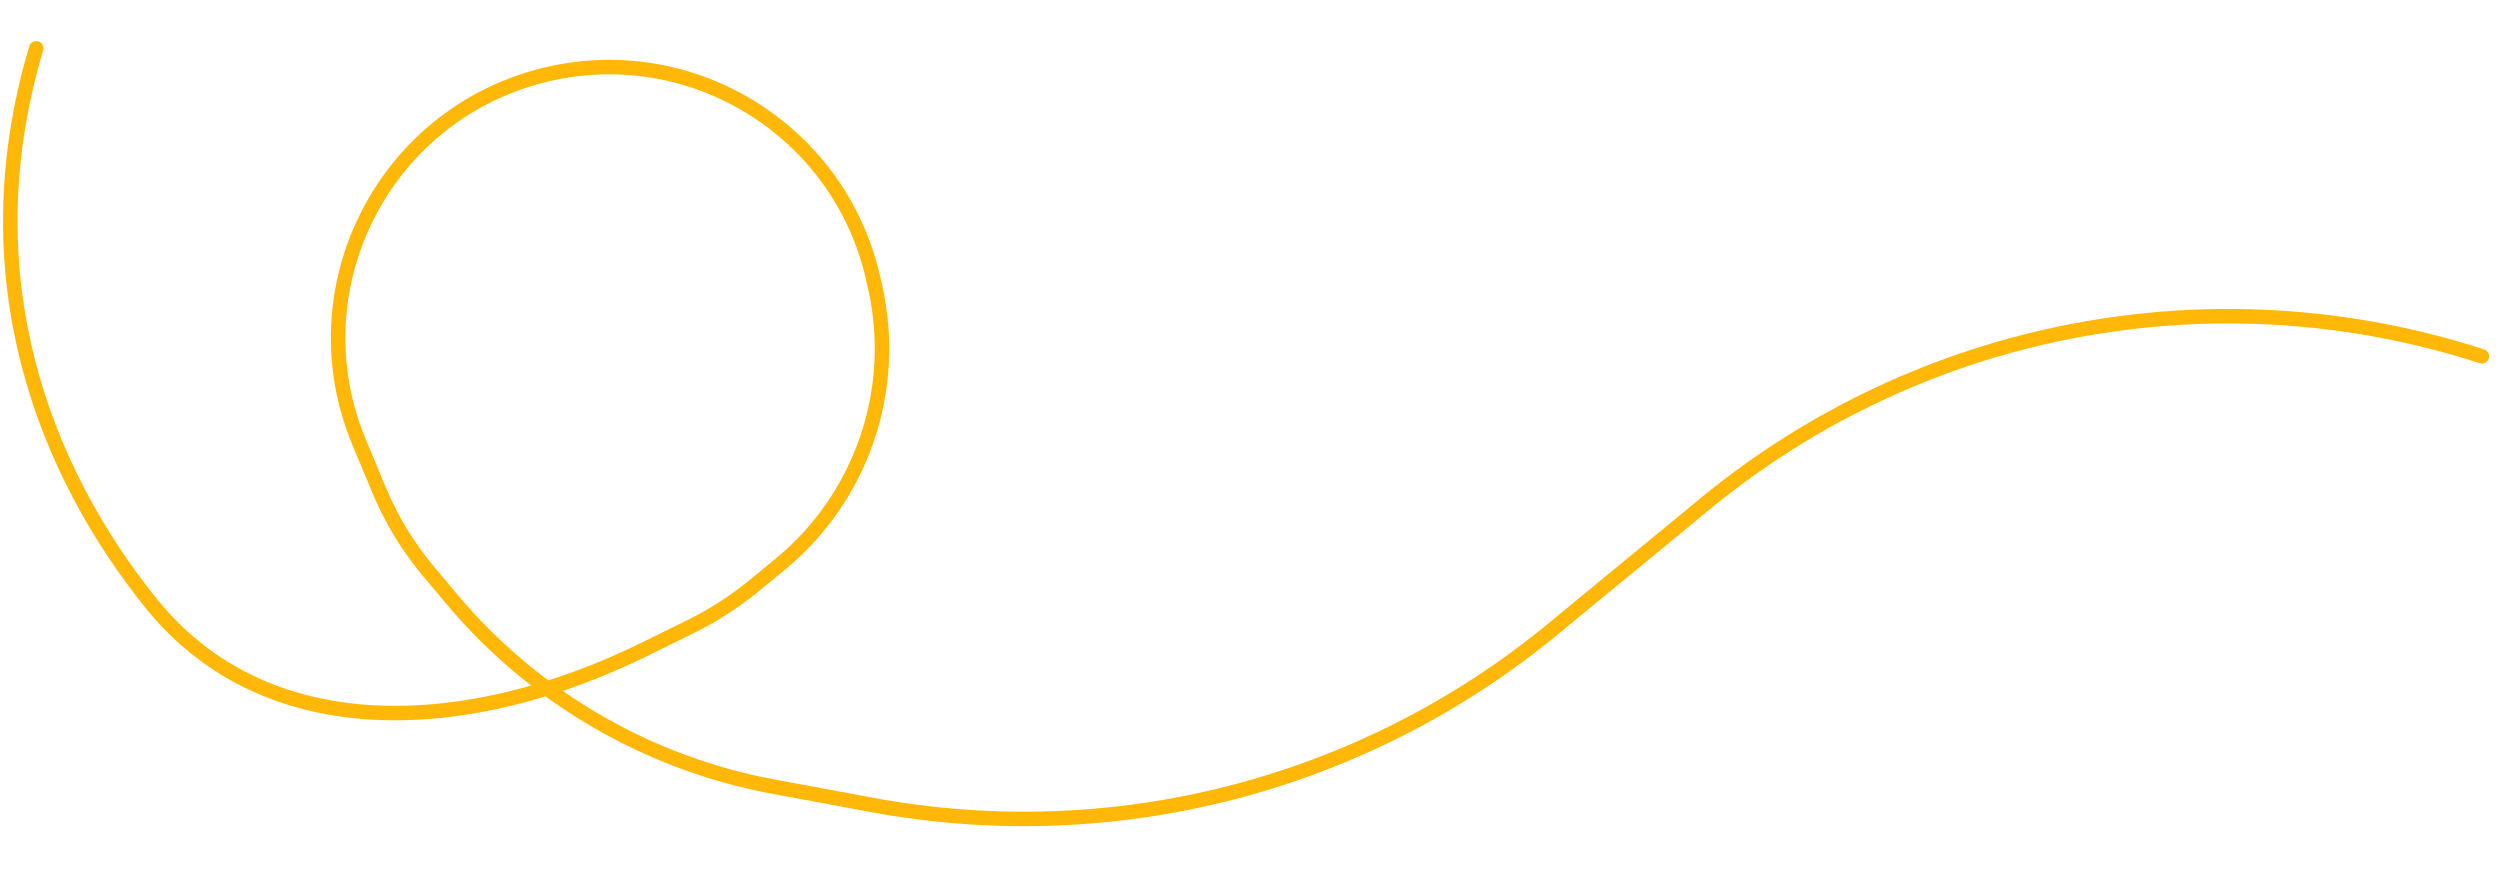 <?xml version="1.0" encoding="UTF-8"?> <svg xmlns="http://www.w3.org/2000/svg" width="207" height="73" viewBox="0 0 207 73" fill="none"><path d="M3 4C-2.7 23.095 3.8 39.11 12.472 49.904C22.28 62.111 39.255 60.691 53.309 53.787L57.135 51.907C59.038 50.972 60.828 49.82 62.467 48.474L64.571 46.747C71.344 41.188 74.395 32.28 72.454 23.736L72.29 23.013C69.49 10.687 57.06 3.112 44.822 6.271V6.271C31.609 9.683 24.483 24.007 29.731 36.603L31.385 40.572C32.405 43.02 33.791 45.298 35.496 47.328L37.412 49.61C44.217 57.715 53.628 63.202 64.034 65.132L72.233 66.652C92.228 70.359 112.84 65.039 128.543 52.116L141.186 41.712C159.138 26.939 183.382 22.335 205.5 29.5V29.5" stroke="#FFB807" stroke-width="1.2" stroke-linecap="round"></path></svg> 